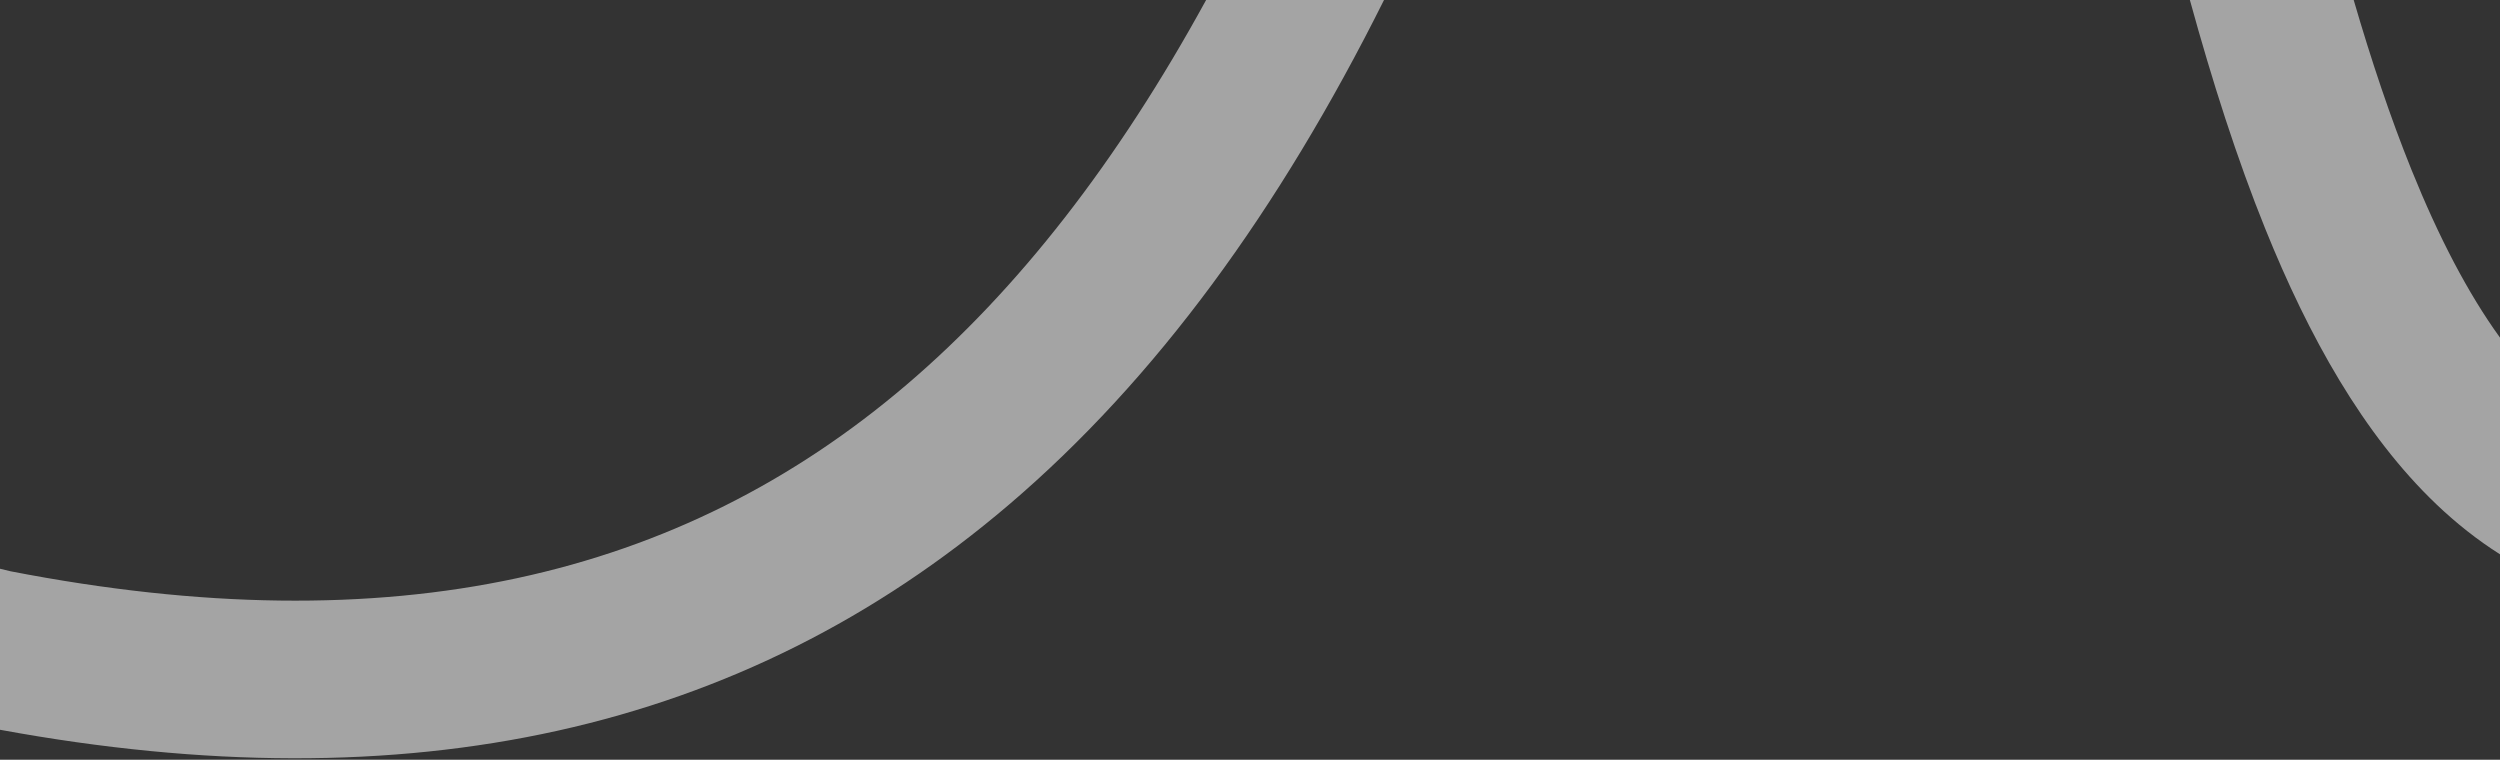 <?xml version="1.0" encoding="UTF-8"?> <svg xmlns="http://www.w3.org/2000/svg" width="872" height="265" viewBox="0 0 872 265" fill="none"><rect x="0" y="0" width="872" height="265" fill="#333333" stroke="none"/><g opacity="0.6"><path d="M482.742 0L420.694 0C389.826 56.387 355.179 100.962 316.241 134.168C237.163 201.606 136.786 225.116 3.605 199.249C2.398 198.969 1.196 198.677 0 198.372V254.541C142.607 280.748 258.879 255.371 351.93 176.017C403.105 132.375 446.14 73.321 482.742 0Z" fill="#F0F0F0"></path><path d="M872 193.343C864.128 188.361 856.727 182.498 849.796 175.884C824.278 151.533 805.239 117.242 790.15 79.868C780.232 55.301 771.59 28.234 763.831 0L820.965 0C827.09 21.005 833.746 40.938 841.151 59.279C850.645 82.794 860.899 102.421 872 117.767V193.343Z" fill="#F0F0F0"></path></g></svg> 